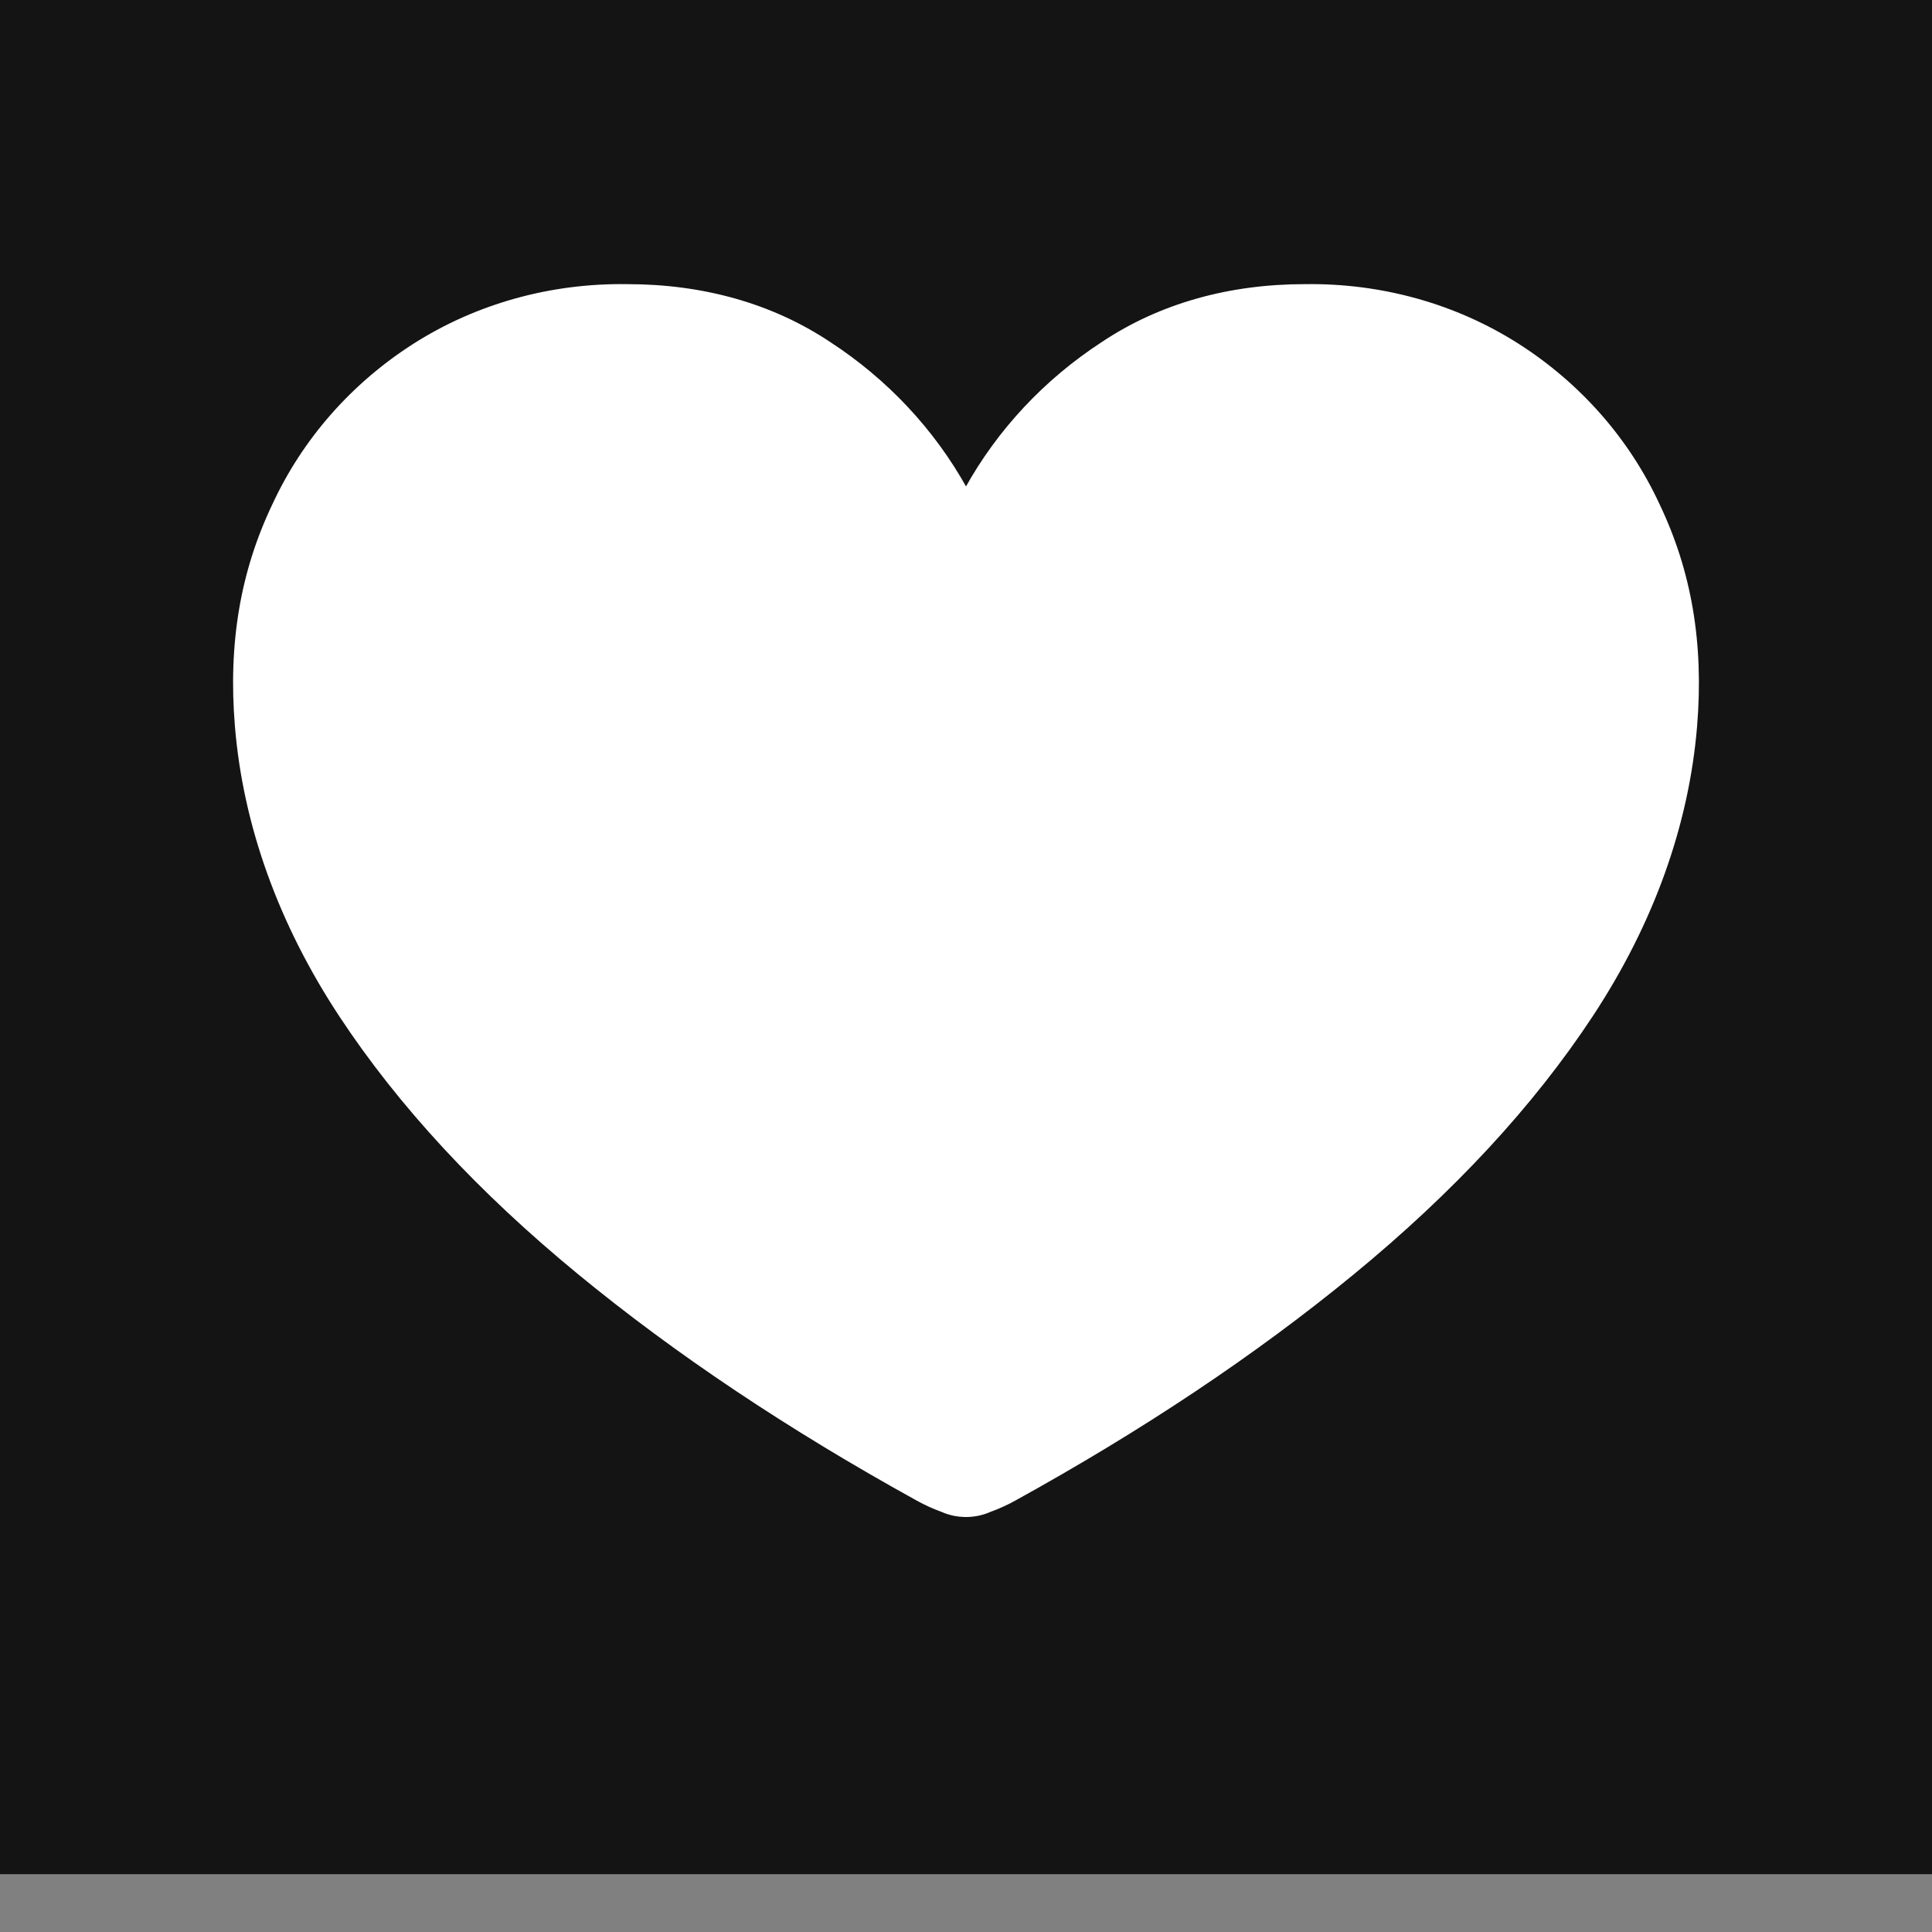 <?xml version="1.0" encoding="UTF-8"?>
<svg xmlns="http://www.w3.org/2000/svg" version="1.1" viewBox="0 0 2640 2640">
  <rect x="0" y="0" width="2640" height="2640" fill="#808080" stroke="none"/>
  <defs>
    <style>
      #rectangle {
        fill: #141414;
      }
      @media (prefers-color-scheme: dark) {
        #rectangle { fill: none; }
      }
    </style>
  </defs>
  <g>
    <path id="rectangle" fill="#141414" fill-rule="evenodd" stroke="none" d="M -99 2561 L 2699 2561 L 2699 -60 L -99 -60 Z"/>
    <path id="heart" fill="#ffffff" fill-rule="evenodd" stroke="#ffffff" stroke-width="3" stroke-linecap="round" stroke-linejoin="round" d="M 2175.368 1387.485 C 2094.261 1510.748 1985.156 1628.247 1848.815 1740.258 C 1715.212 1850.087 1560.86 1953.047 1386.134 2049.458 C 1375.509 2055.324 1364.337 2060.383 1352.74 2064.58 C 1332.178 2073.719 1307.824 2073.719 1287.263 2064.58 C 1275.665 2060.383 1264.493 2055.324 1253.869 2049.458 C 1079.167 1953.038 924.81 1850.079 791.174 1740.258 C 654.871 1628.247 545.765 1510.748 464.613 1387.485 C 381.717 1261.55 333.734 1127.359 322.54 992.886 C 313.065 879.062 330.106 780.703 373.534 689.768 C 414.72 600.765 481.174 524.927 566.106 470.754 C 651.496 416.45 752.644 388.231 857.079 389.771 C 960.425 389.771 1054.823 416.07 1133.49 468.54 C 1211.889 519.562 1275.928 588.139 1320.001 667.743 C 1364.075 588.139 1428.114 519.562 1506.512 468.54 C 1585.179 416.07 1679.619 389.771 1782.924 389.771 C 1887.363 388.224 1988.515 416.445 2073.907 470.754 C 2158.832 524.92 2225.271 600.761 2266.428 689.768 C 2309.866 780.703 2326.938 879.062 2317.463 992.886 C 2306.269 1127.359 2258.286 1261.55 2175.368 1387.485 Z"/>
  </g>
</svg>